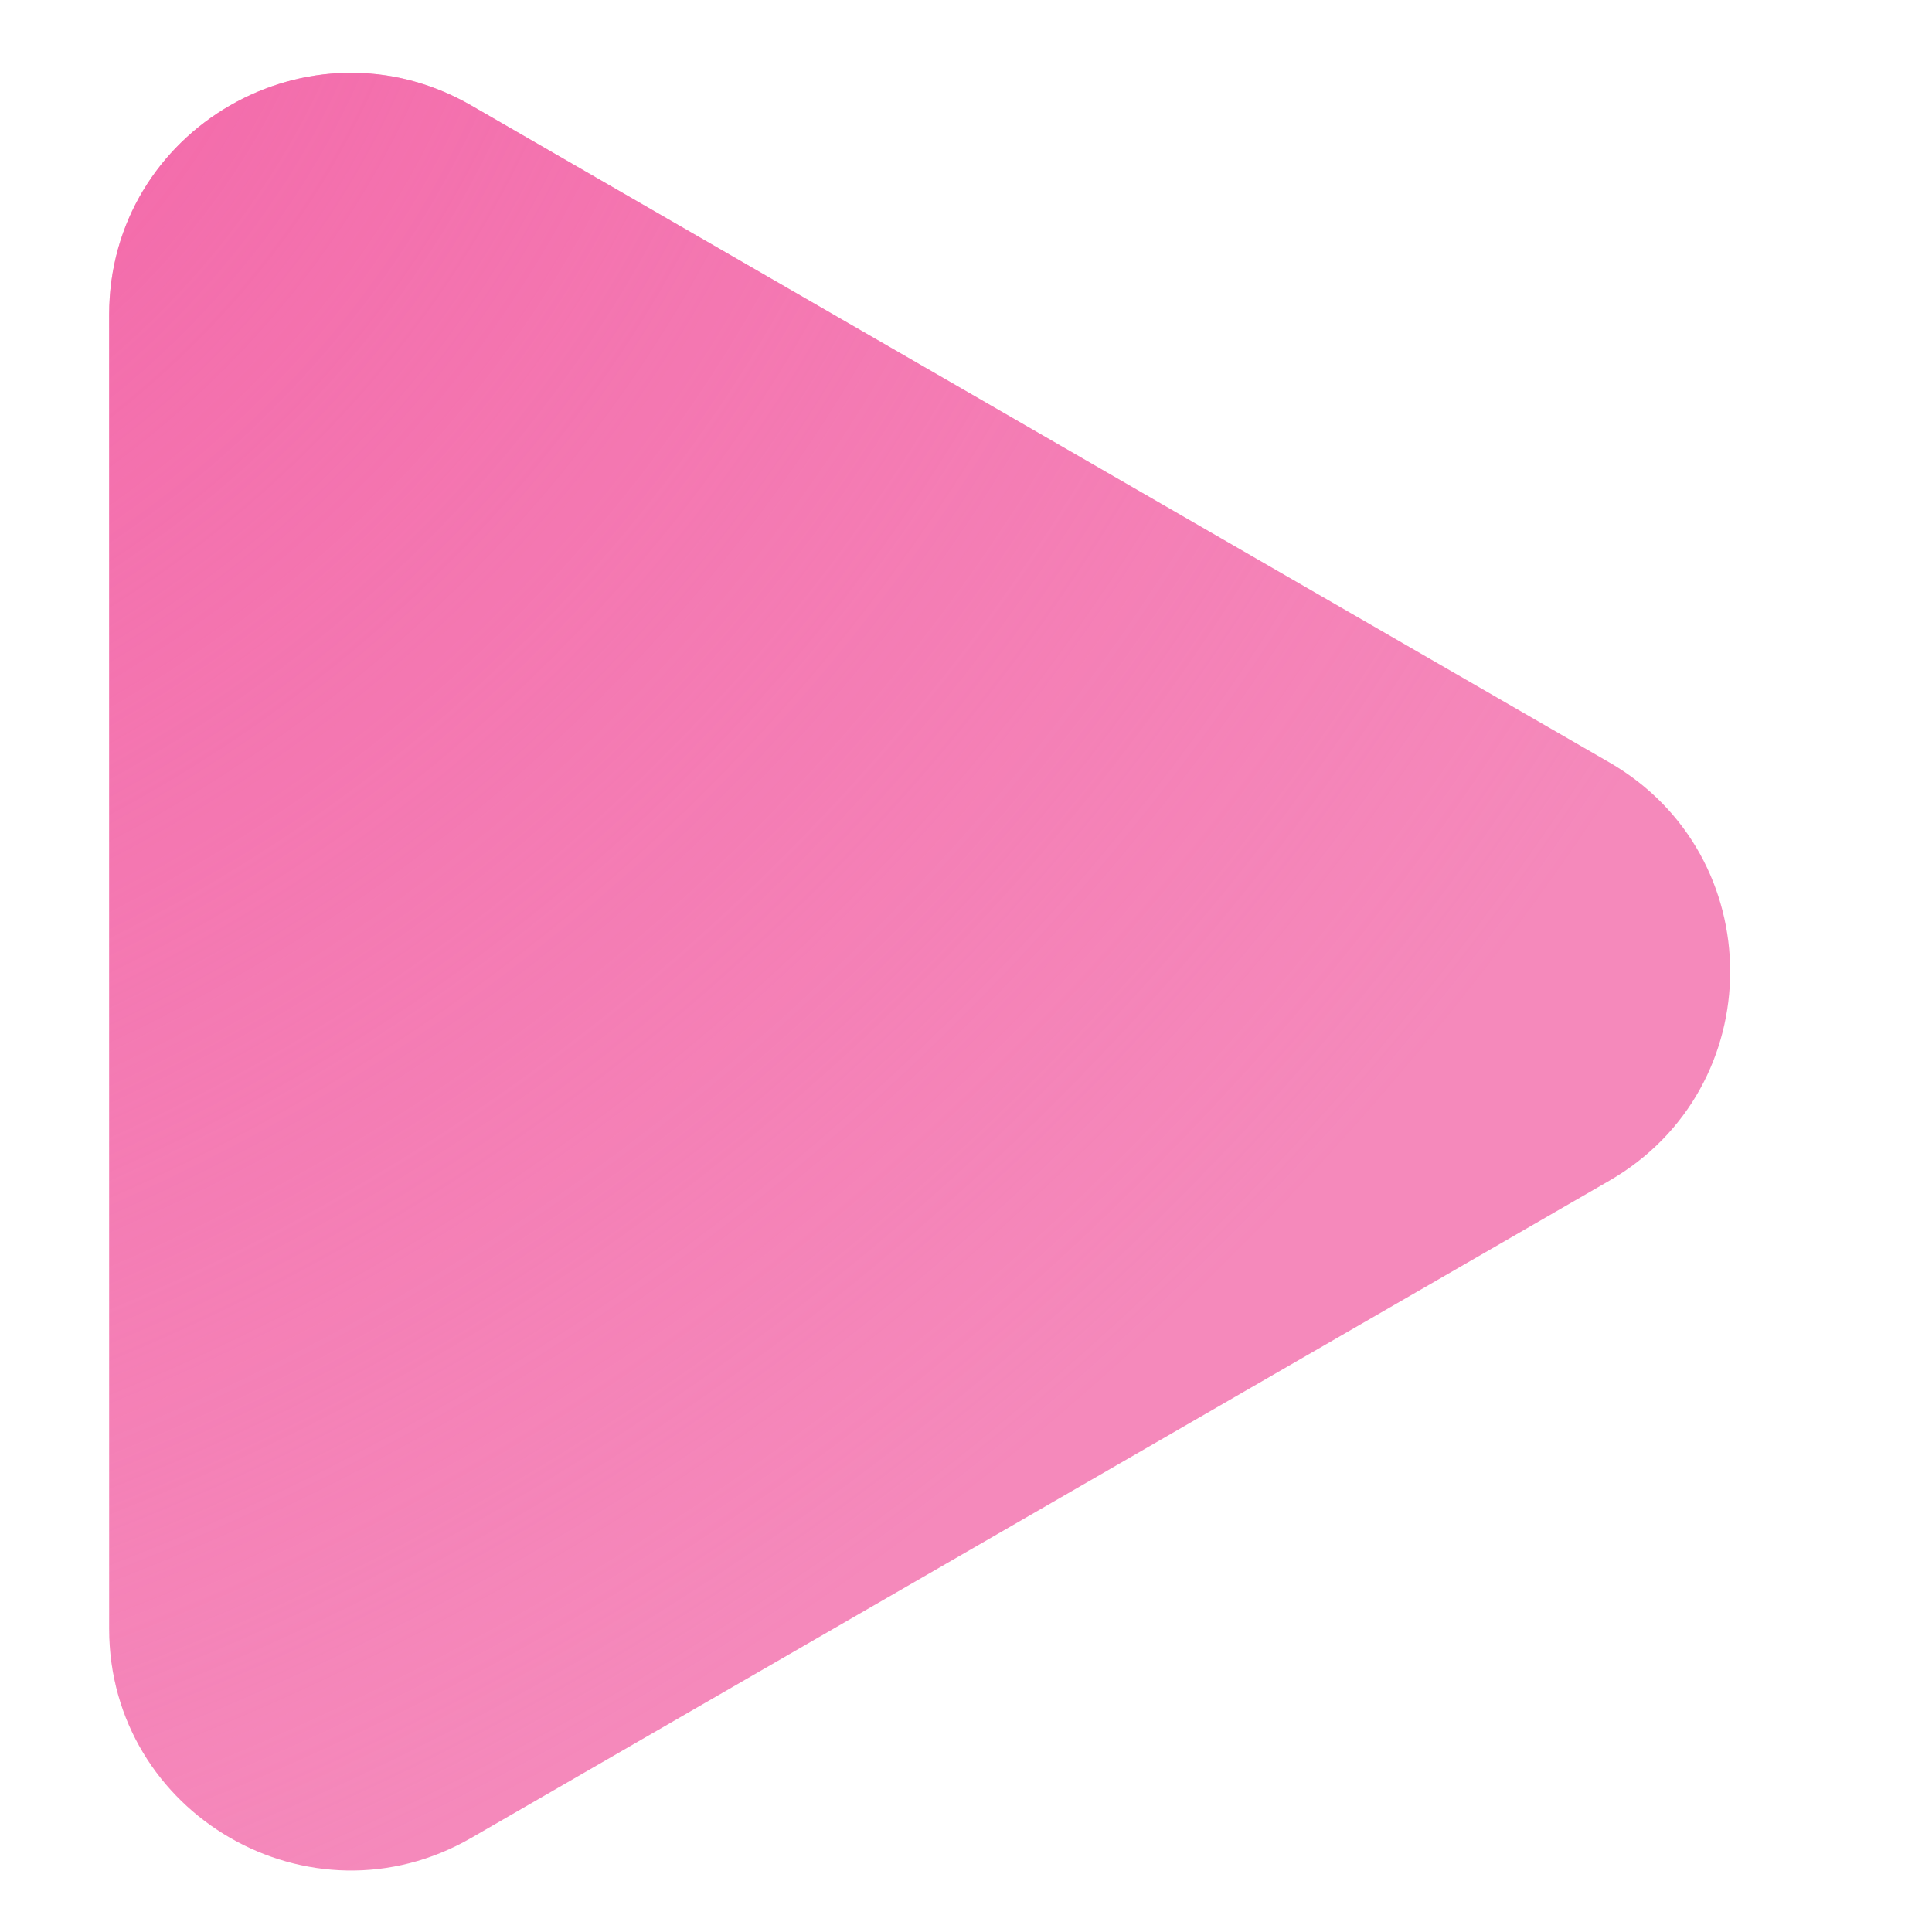 <?xml version="1.0" encoding="UTF-8"?> <svg xmlns="http://www.w3.org/2000/svg" width="8" height="8" viewBox="0 0 8 8" fill="none"><path d="M0.452 1.303C0.452 0.533 1.286 0.052 1.952 0.437L6.664 3.157C7.331 3.542 7.331 4.504 6.664 4.889L1.952 7.61C1.286 7.995 0.452 7.513 0.452 6.744L0.452 1.303Z" fill="#F589BB"></path><path d="M0.452 1.303C0.452 0.533 1.286 0.052 1.952 0.437L6.664 3.157C7.331 3.542 7.331 4.504 6.664 4.889L1.952 7.61C1.286 7.995 0.452 7.513 0.452 6.744L0.452 1.303Z" fill="url(#paint0_radial_24_544)"></path><defs><radialGradient id="paint0_radial_24_544" cx="0" cy="0" r="1" gradientUnits="userSpaceOnUse" gradientTransform="translate(-1.07 -0.201) rotate(50.899) scale(8.167 10.297)"><stop stop-color="#F365A7"></stop><stop offset="1" stop-color="#F365A7" stop-opacity="0"></stop></radialGradient></defs></svg> 